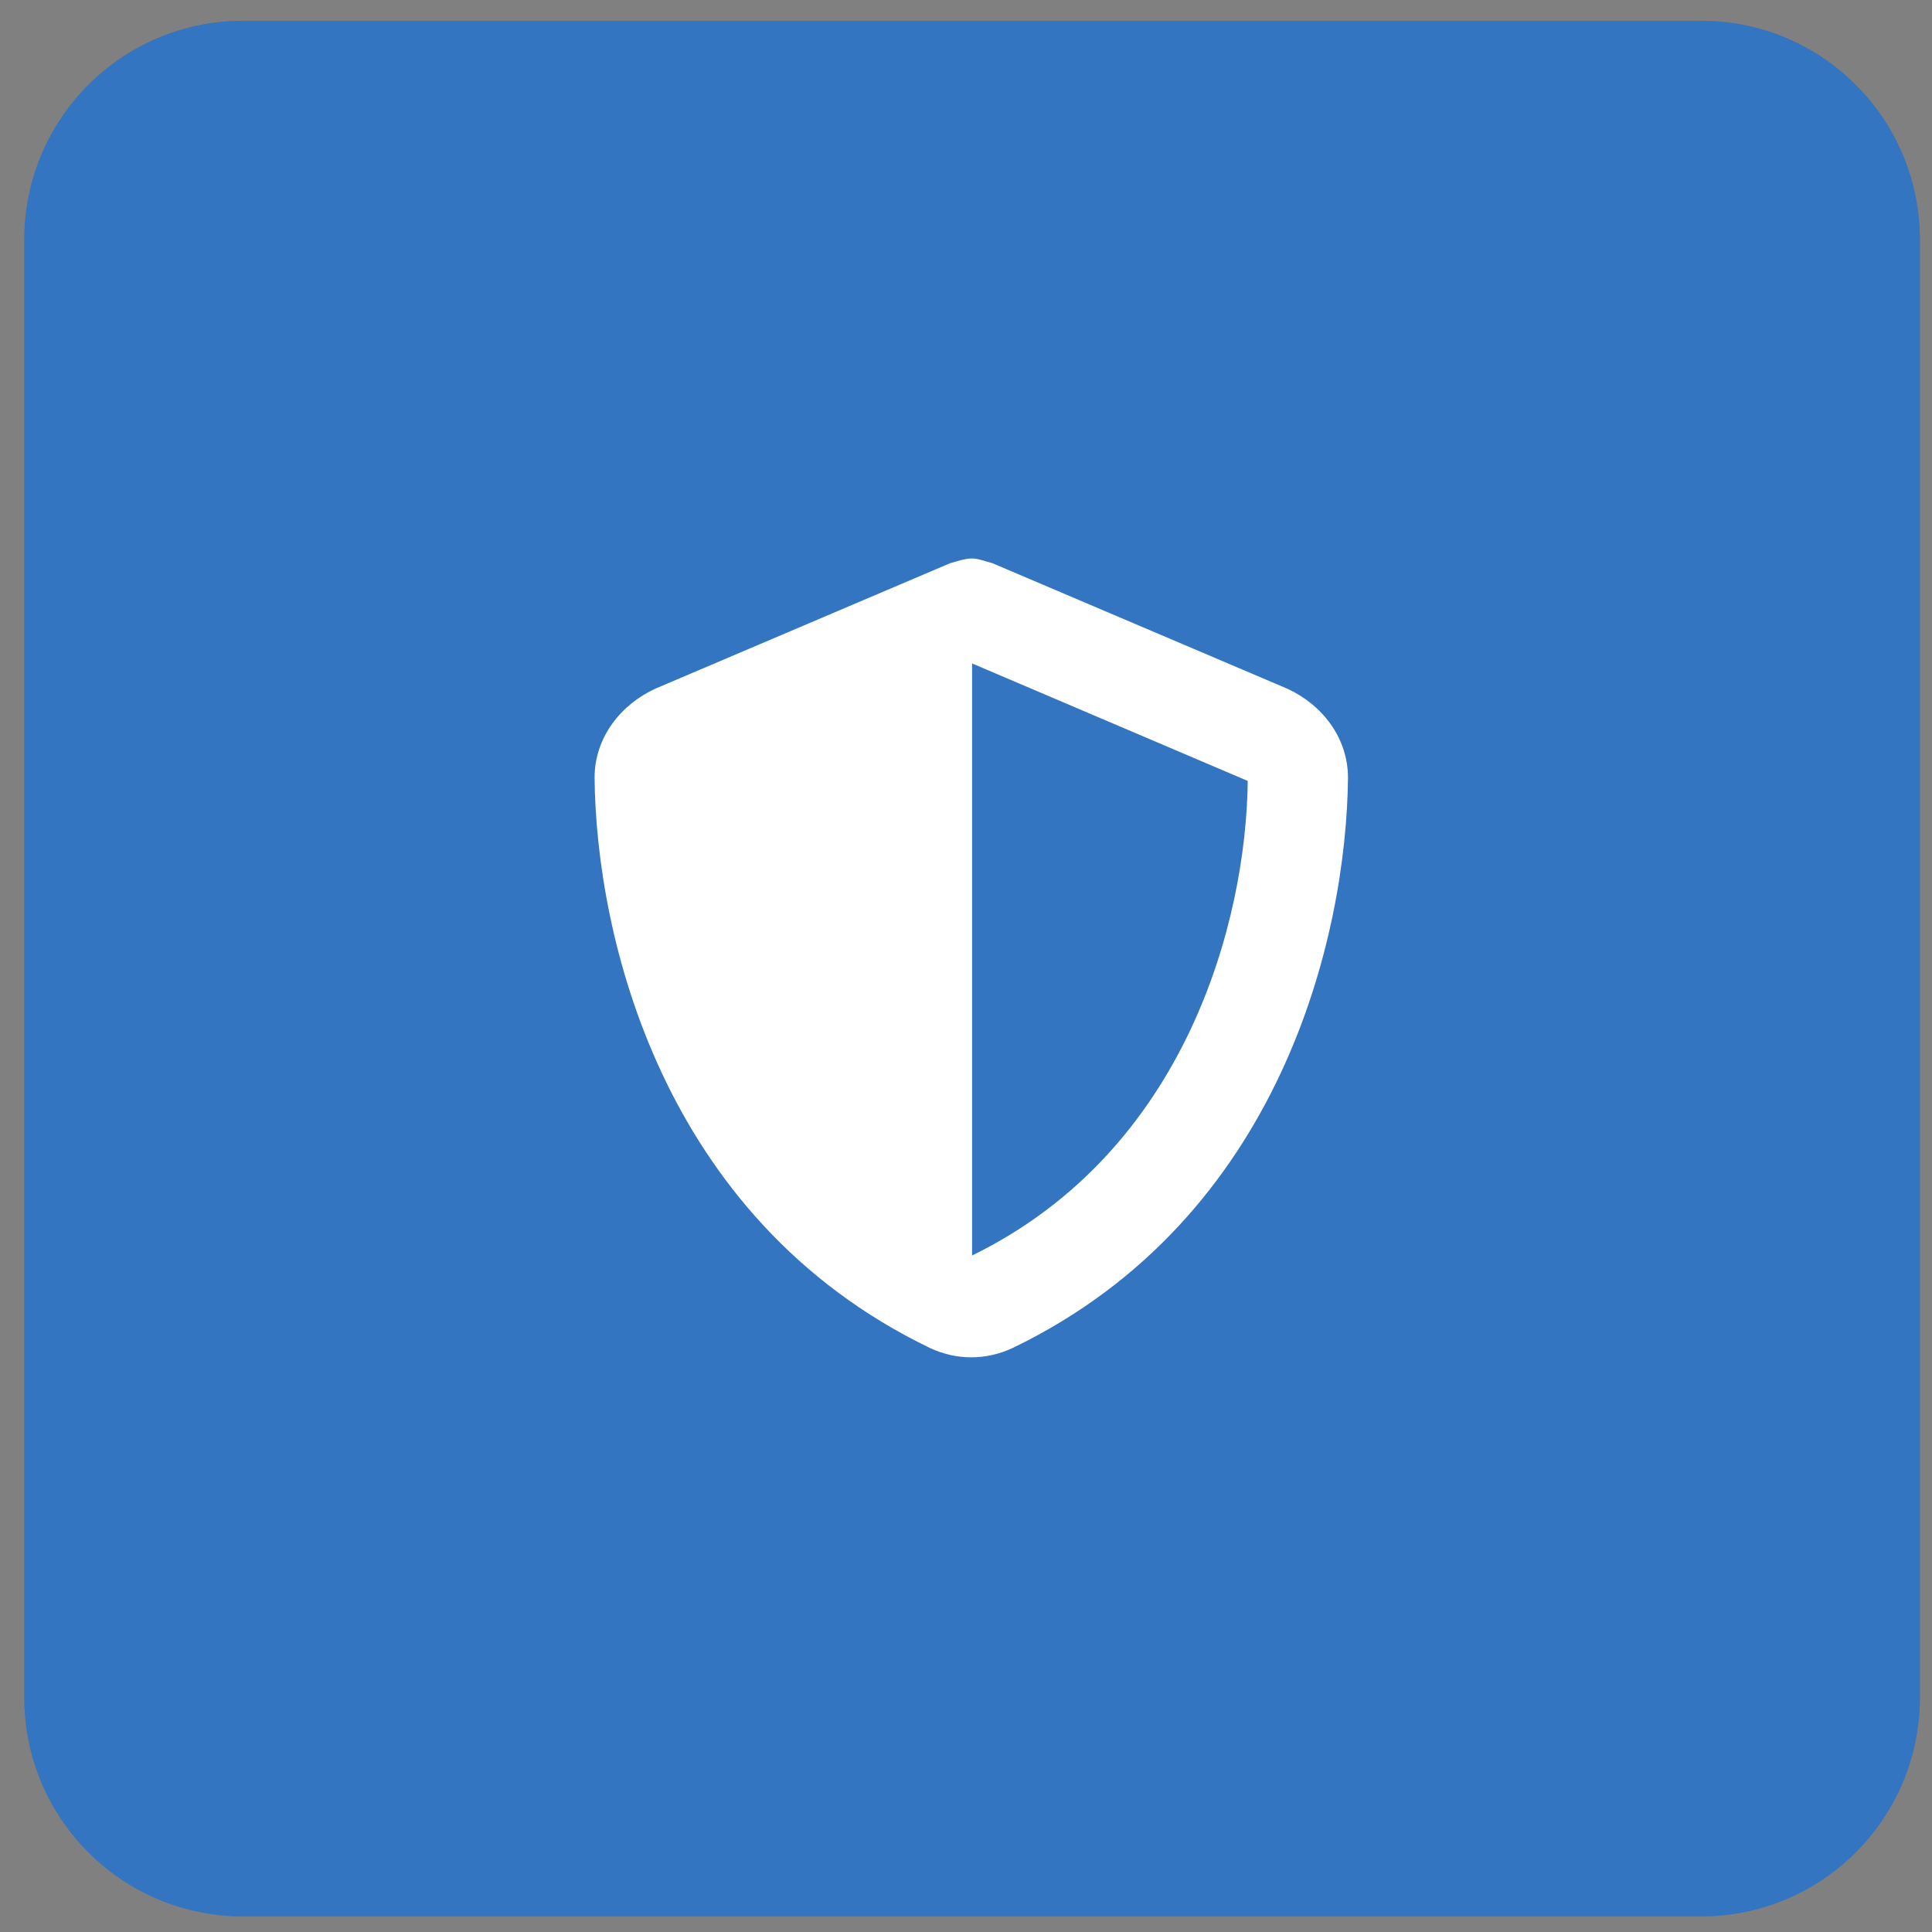 <svg xmlns="http://www.w3.org/2000/svg" width="53" height="53" viewBox="0 0 53 53" fill="none"><rect x="0" y="0" width="53" height="53" fill="#808080" stroke="none"/><path d="M0.667 6.571C0.667 3.258 3.353 0.571 6.667 0.571H46.667C49.98 0.571 52.667 3.258 52.667 6.571V46.571C52.667 49.885 49.98 52.571 46.667 52.571H6.667C3.353 52.571 0.667 49.885 0.667 46.571V6.571Z" fill="#0052B1"></path><path d="M0.667 6.571C0.667 3.258 3.353 0.571 6.667 0.571H46.667C49.98 0.571 52.667 3.258 52.667 6.571V46.571C52.667 49.885 49.98 52.571 46.667 52.571H6.667C3.353 52.571 0.667 49.885 0.667 46.571V6.571Z" fill="white" fill-opacity="0.2"></path><path d="M26.667 15.321C26.839 15.321 27.053 15.407 27.225 15.45L35.303 18.888C36.249 19.317 36.979 20.22 36.979 21.337C36.936 25.634 35.175 33.411 27.784 36.977C27.053 37.321 26.237 37.321 25.506 36.977C18.116 33.411 16.354 25.634 16.311 21.337C16.311 20.22 17.042 19.317 17.987 18.888L26.065 15.45C26.237 15.407 26.452 15.321 26.667 15.321ZM26.667 34.442C32.553 31.564 34.186 25.247 34.229 21.423L26.667 18.2V34.442Z" fill="white"></path></svg>